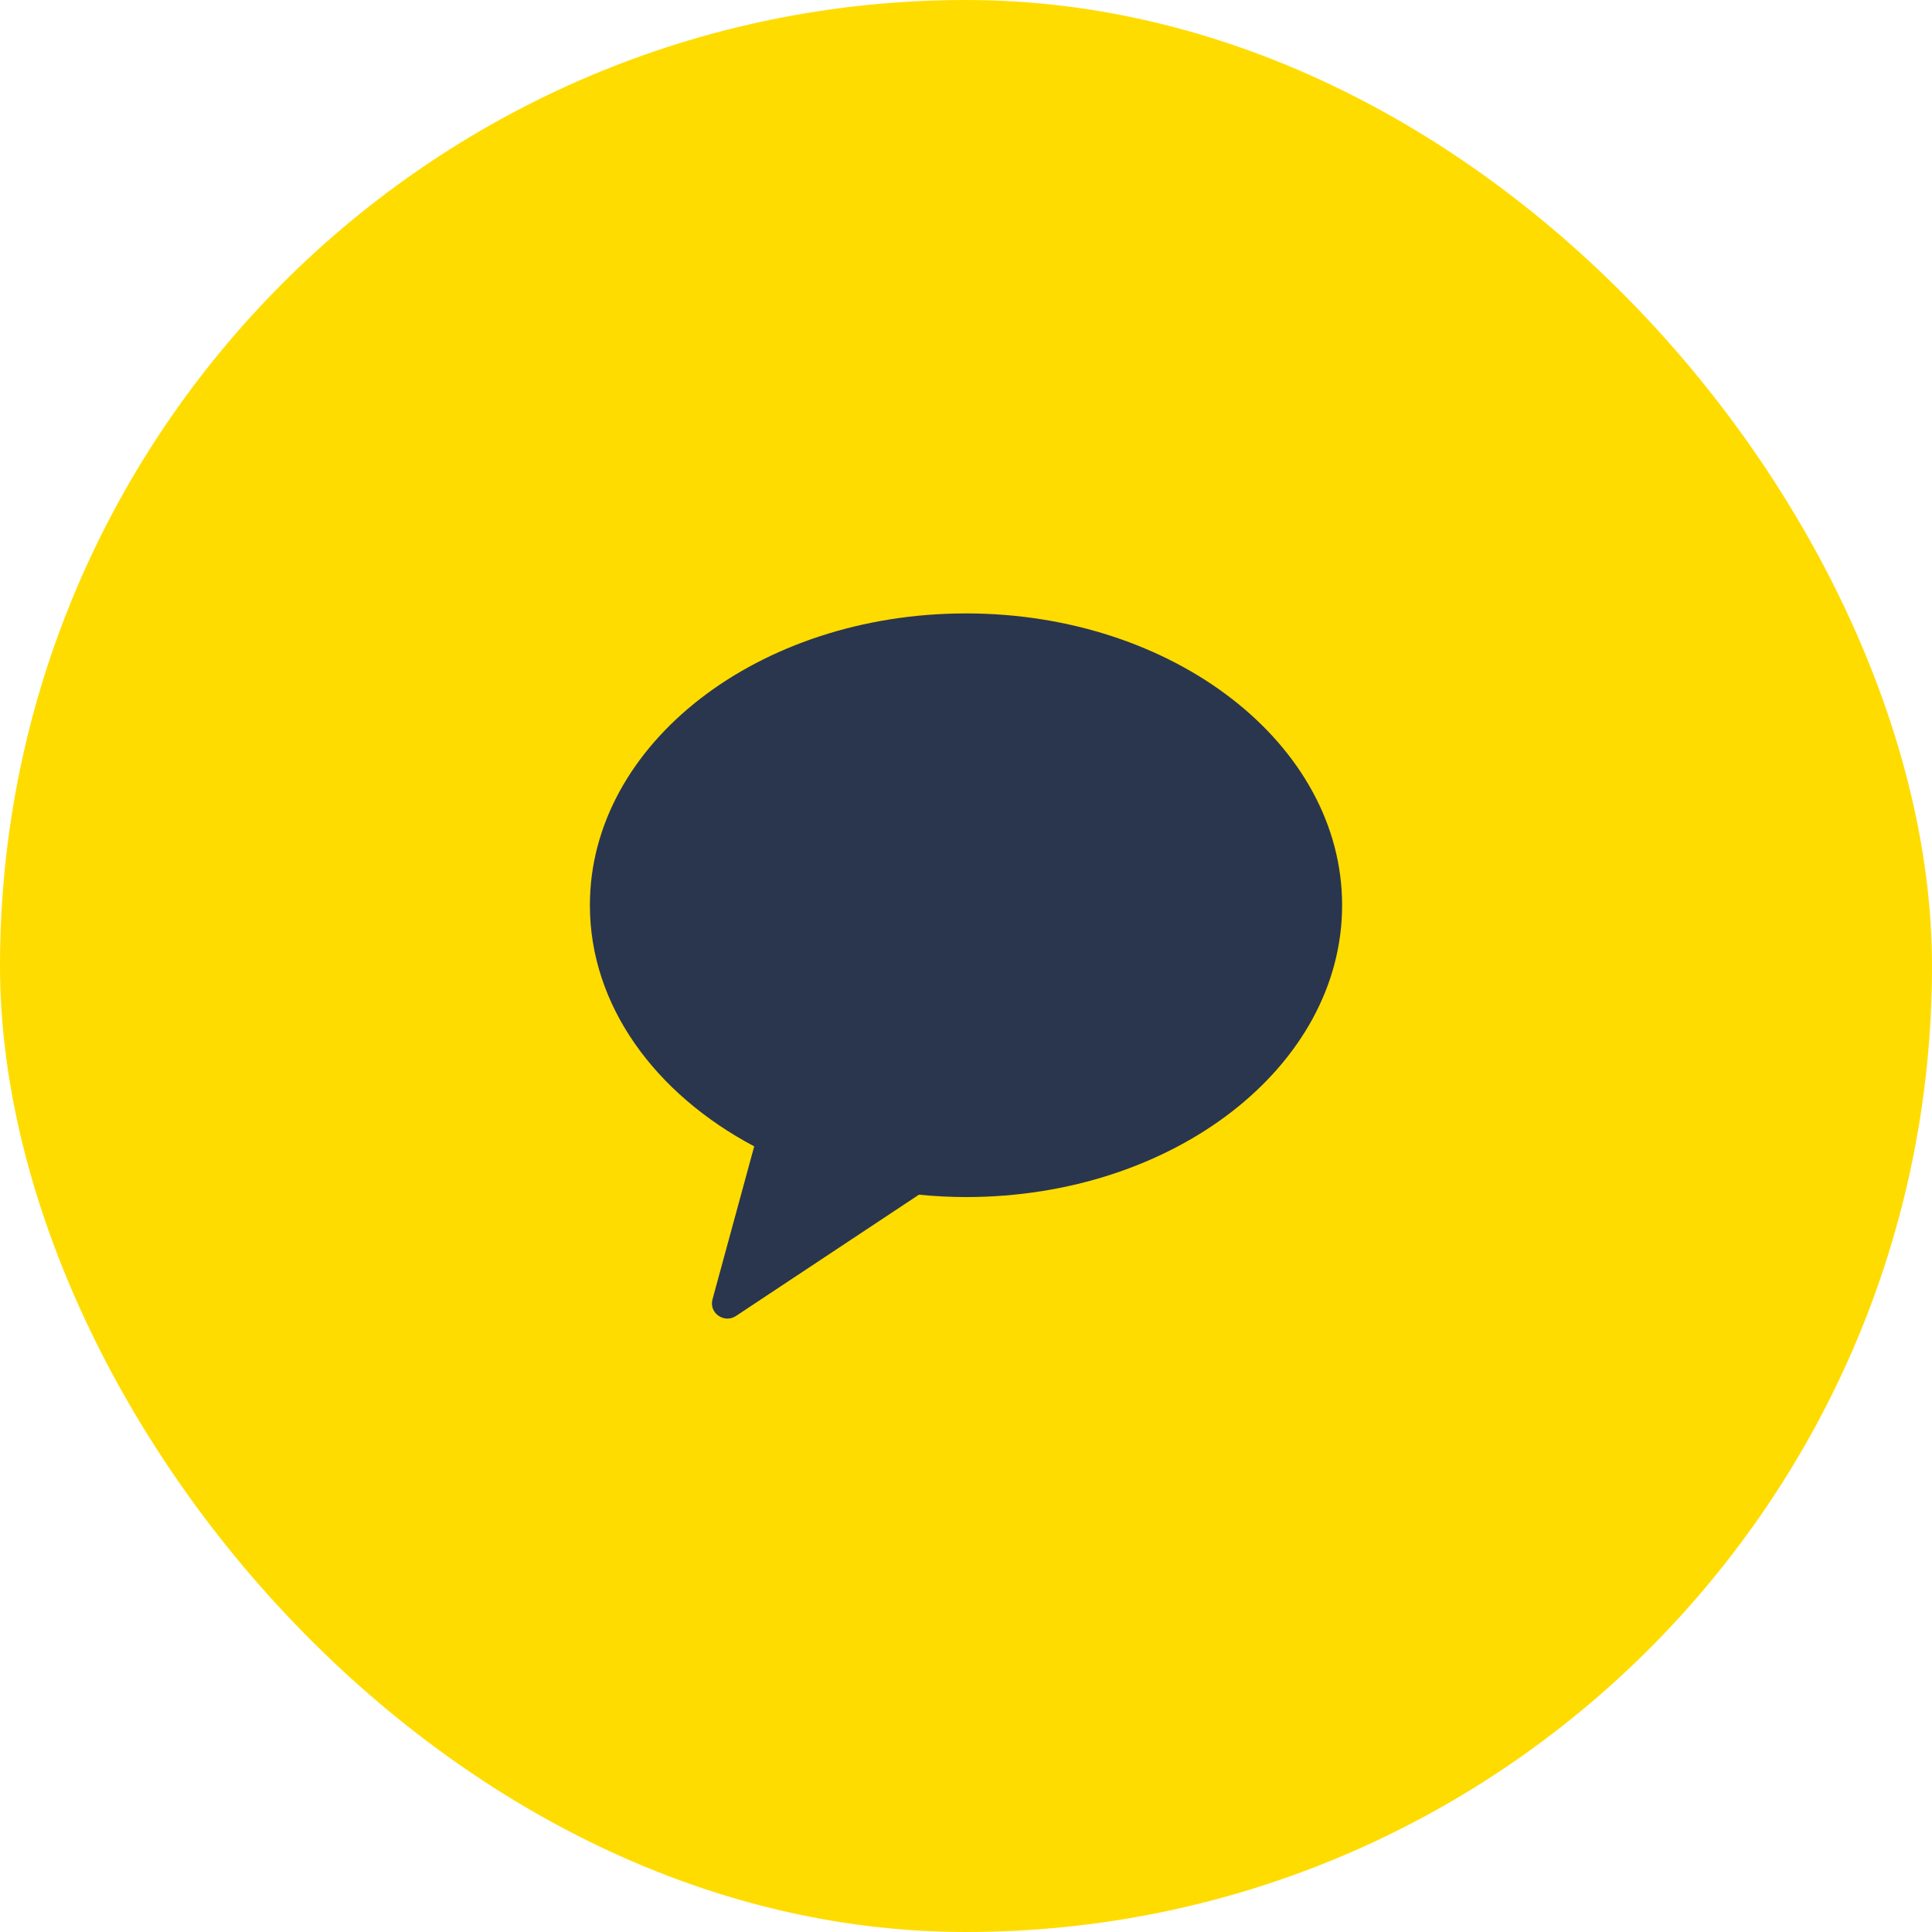 <svg width="40" height="40" viewBox="0 0 40 40" fill="none" xmlns="http://www.w3.org/2000/svg">
<rect width="40" height="40" rx="20" fill="#FFDC00"/>
<path fill-rule="evenodd" clip-rule="evenodd" d="M20 12.7C15.699 12.7 12.213 15.405 12.213 18.742C12.213 20.817 13.562 22.646 15.615 23.734L14.751 26.904C14.675 27.184 14.994 27.408 15.239 27.245L19.025 24.735C19.345 24.766 19.67 24.784 20 24.784C24.3 24.784 27.787 22.079 27.787 18.742C27.787 15.405 24.3 12.7 20 12.7Z" fill="#2A364E"/>
</svg>
